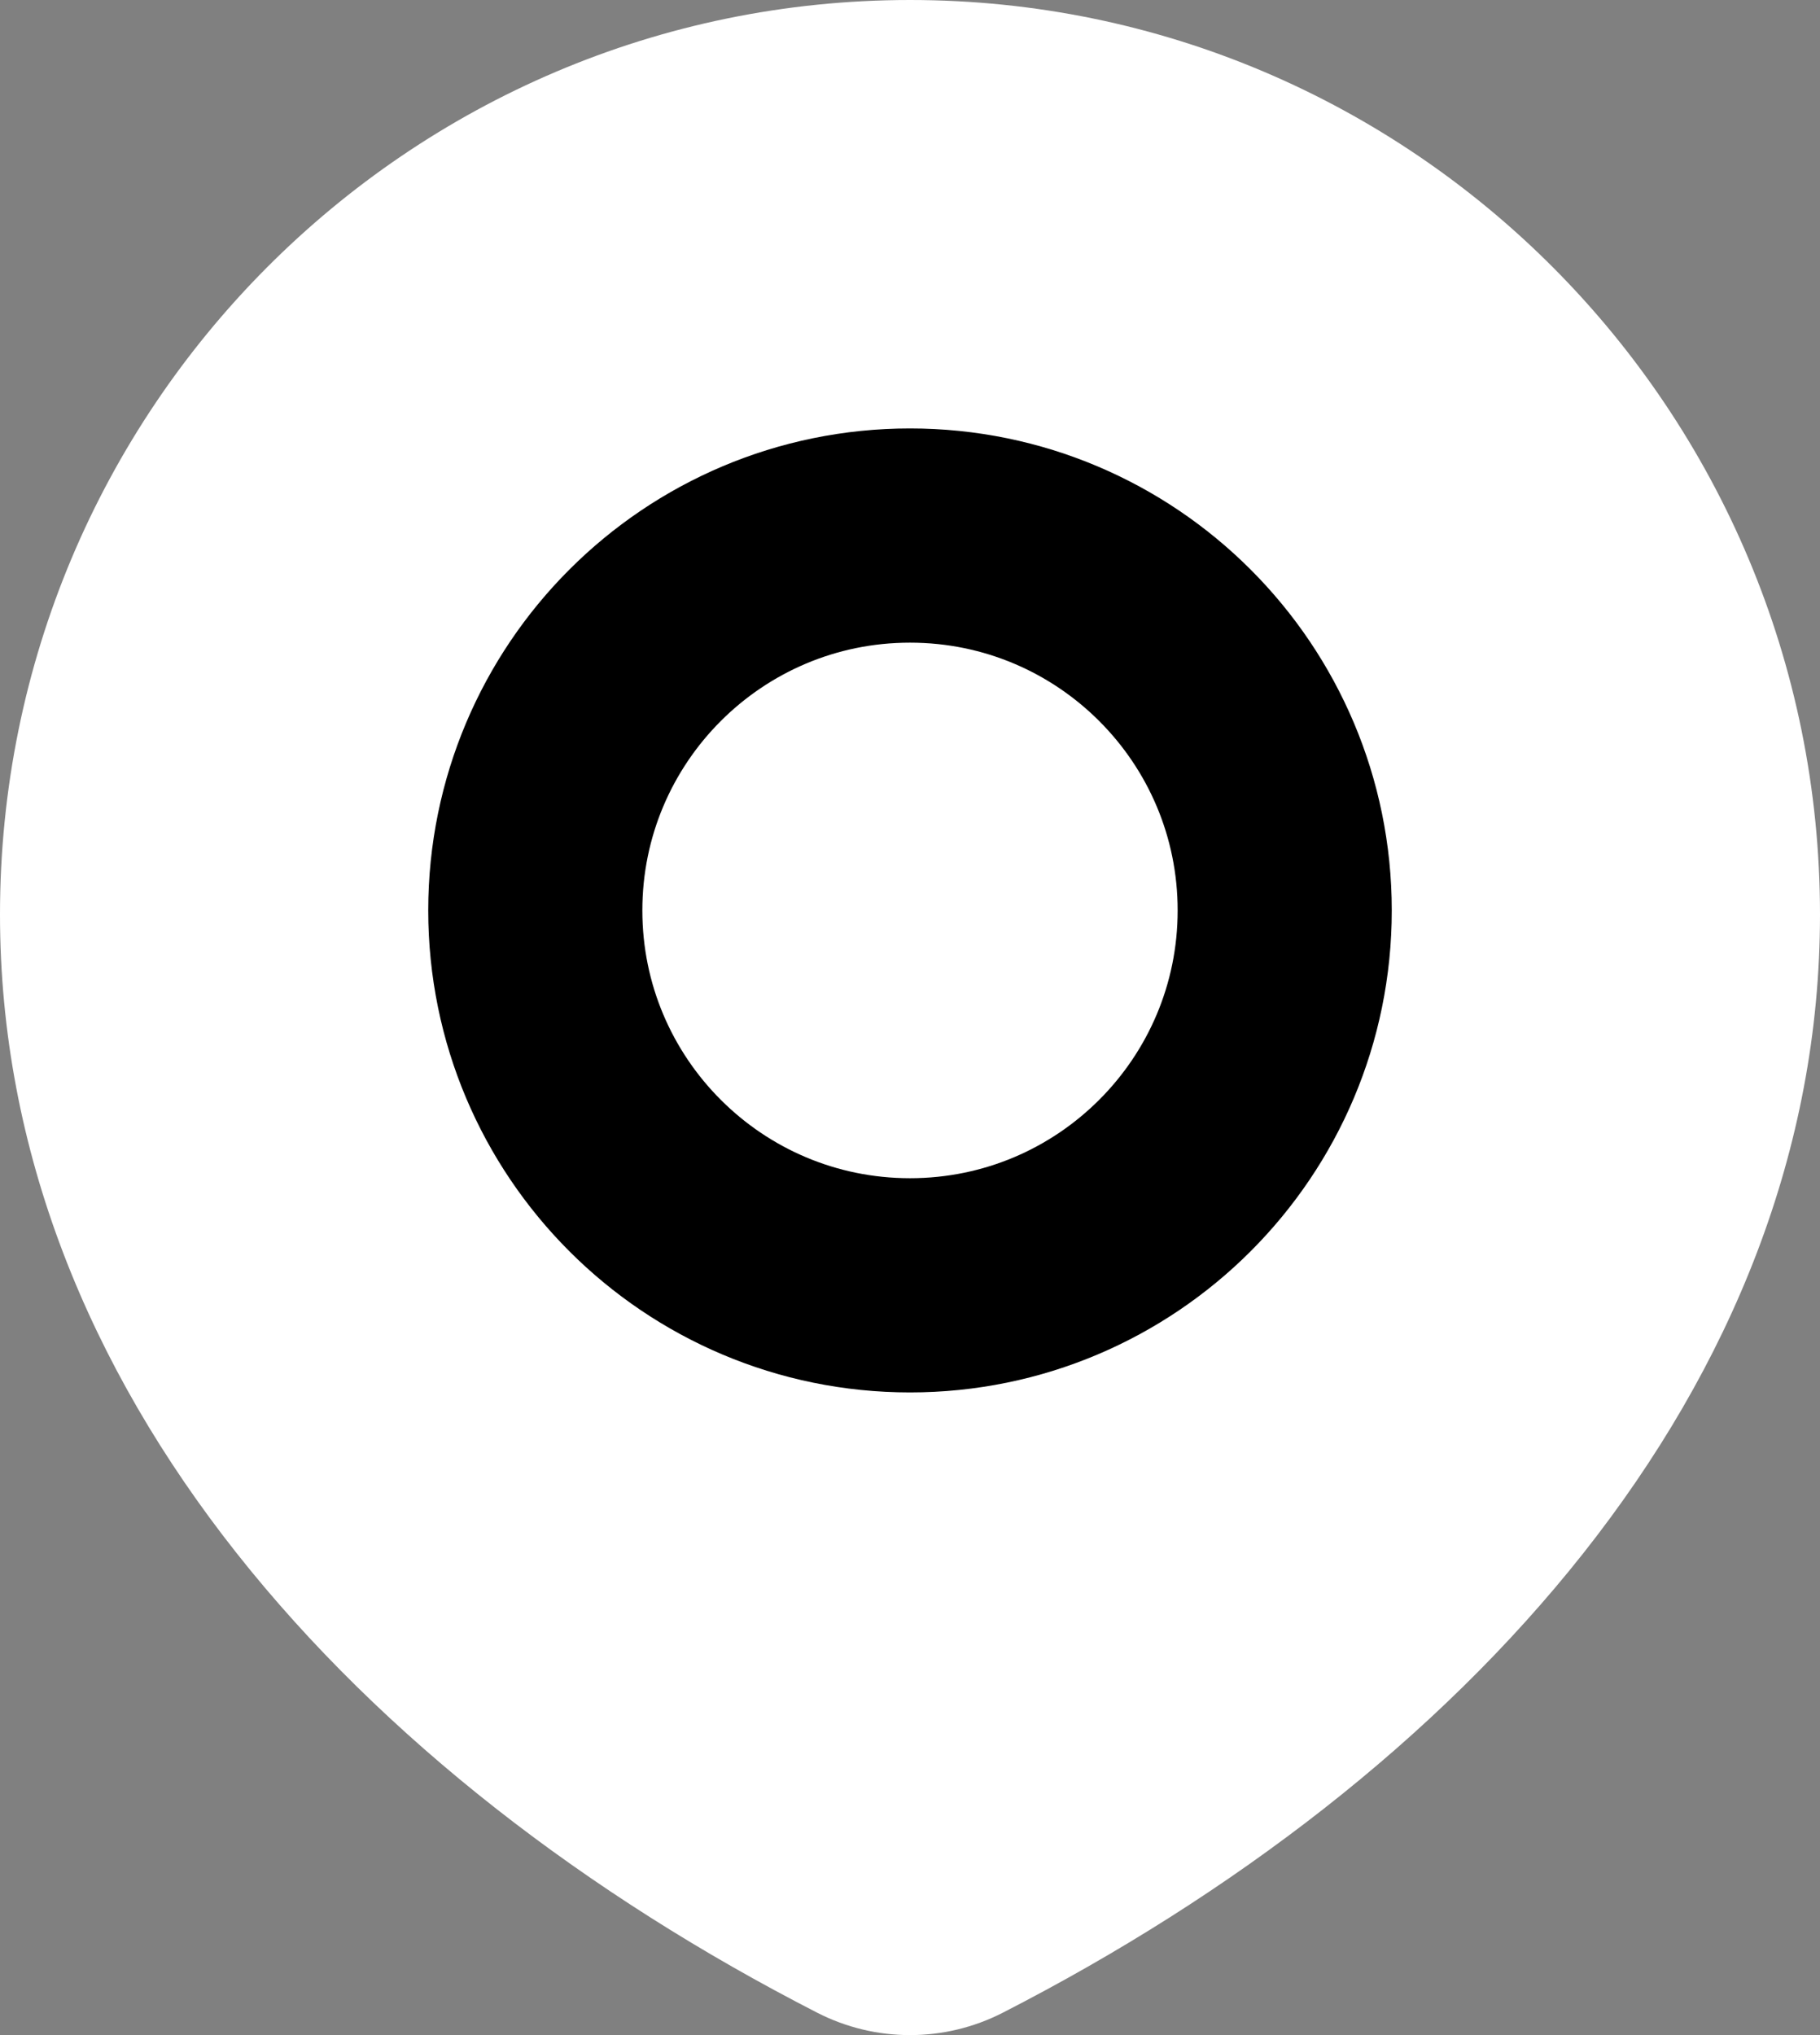 <svg width="17" height="19" viewBox="0 0 17 19" fill="none" xmlns="http://www.w3.org/2000/svg">
<rect x="0" y="0" width="17" height="19" fill="#808080" stroke="none"/>
<path d="M9.367 18.791C13.654 16.595 17 12.959 17 8.538C17 3.822 13.194 0 8.5 0C3.806 0 0 3.822 0 8.538C0 12.959 3.346 16.595 7.633 18.791C8.178 19.07 8.822 19.07 9.367 18.791Z" fill="white"/>
<path d="M12 8.5C12 10.433 10.433 12 8.5 12C6.567 12 5 10.433 5 8.5C5 6.567 6.567 5 8.5 5C10.433 5 12 6.567 12 8.5Z" stroke="black" stroke-width="2" stroke-linecap="round" stroke-linejoin="round"/>
</svg>
